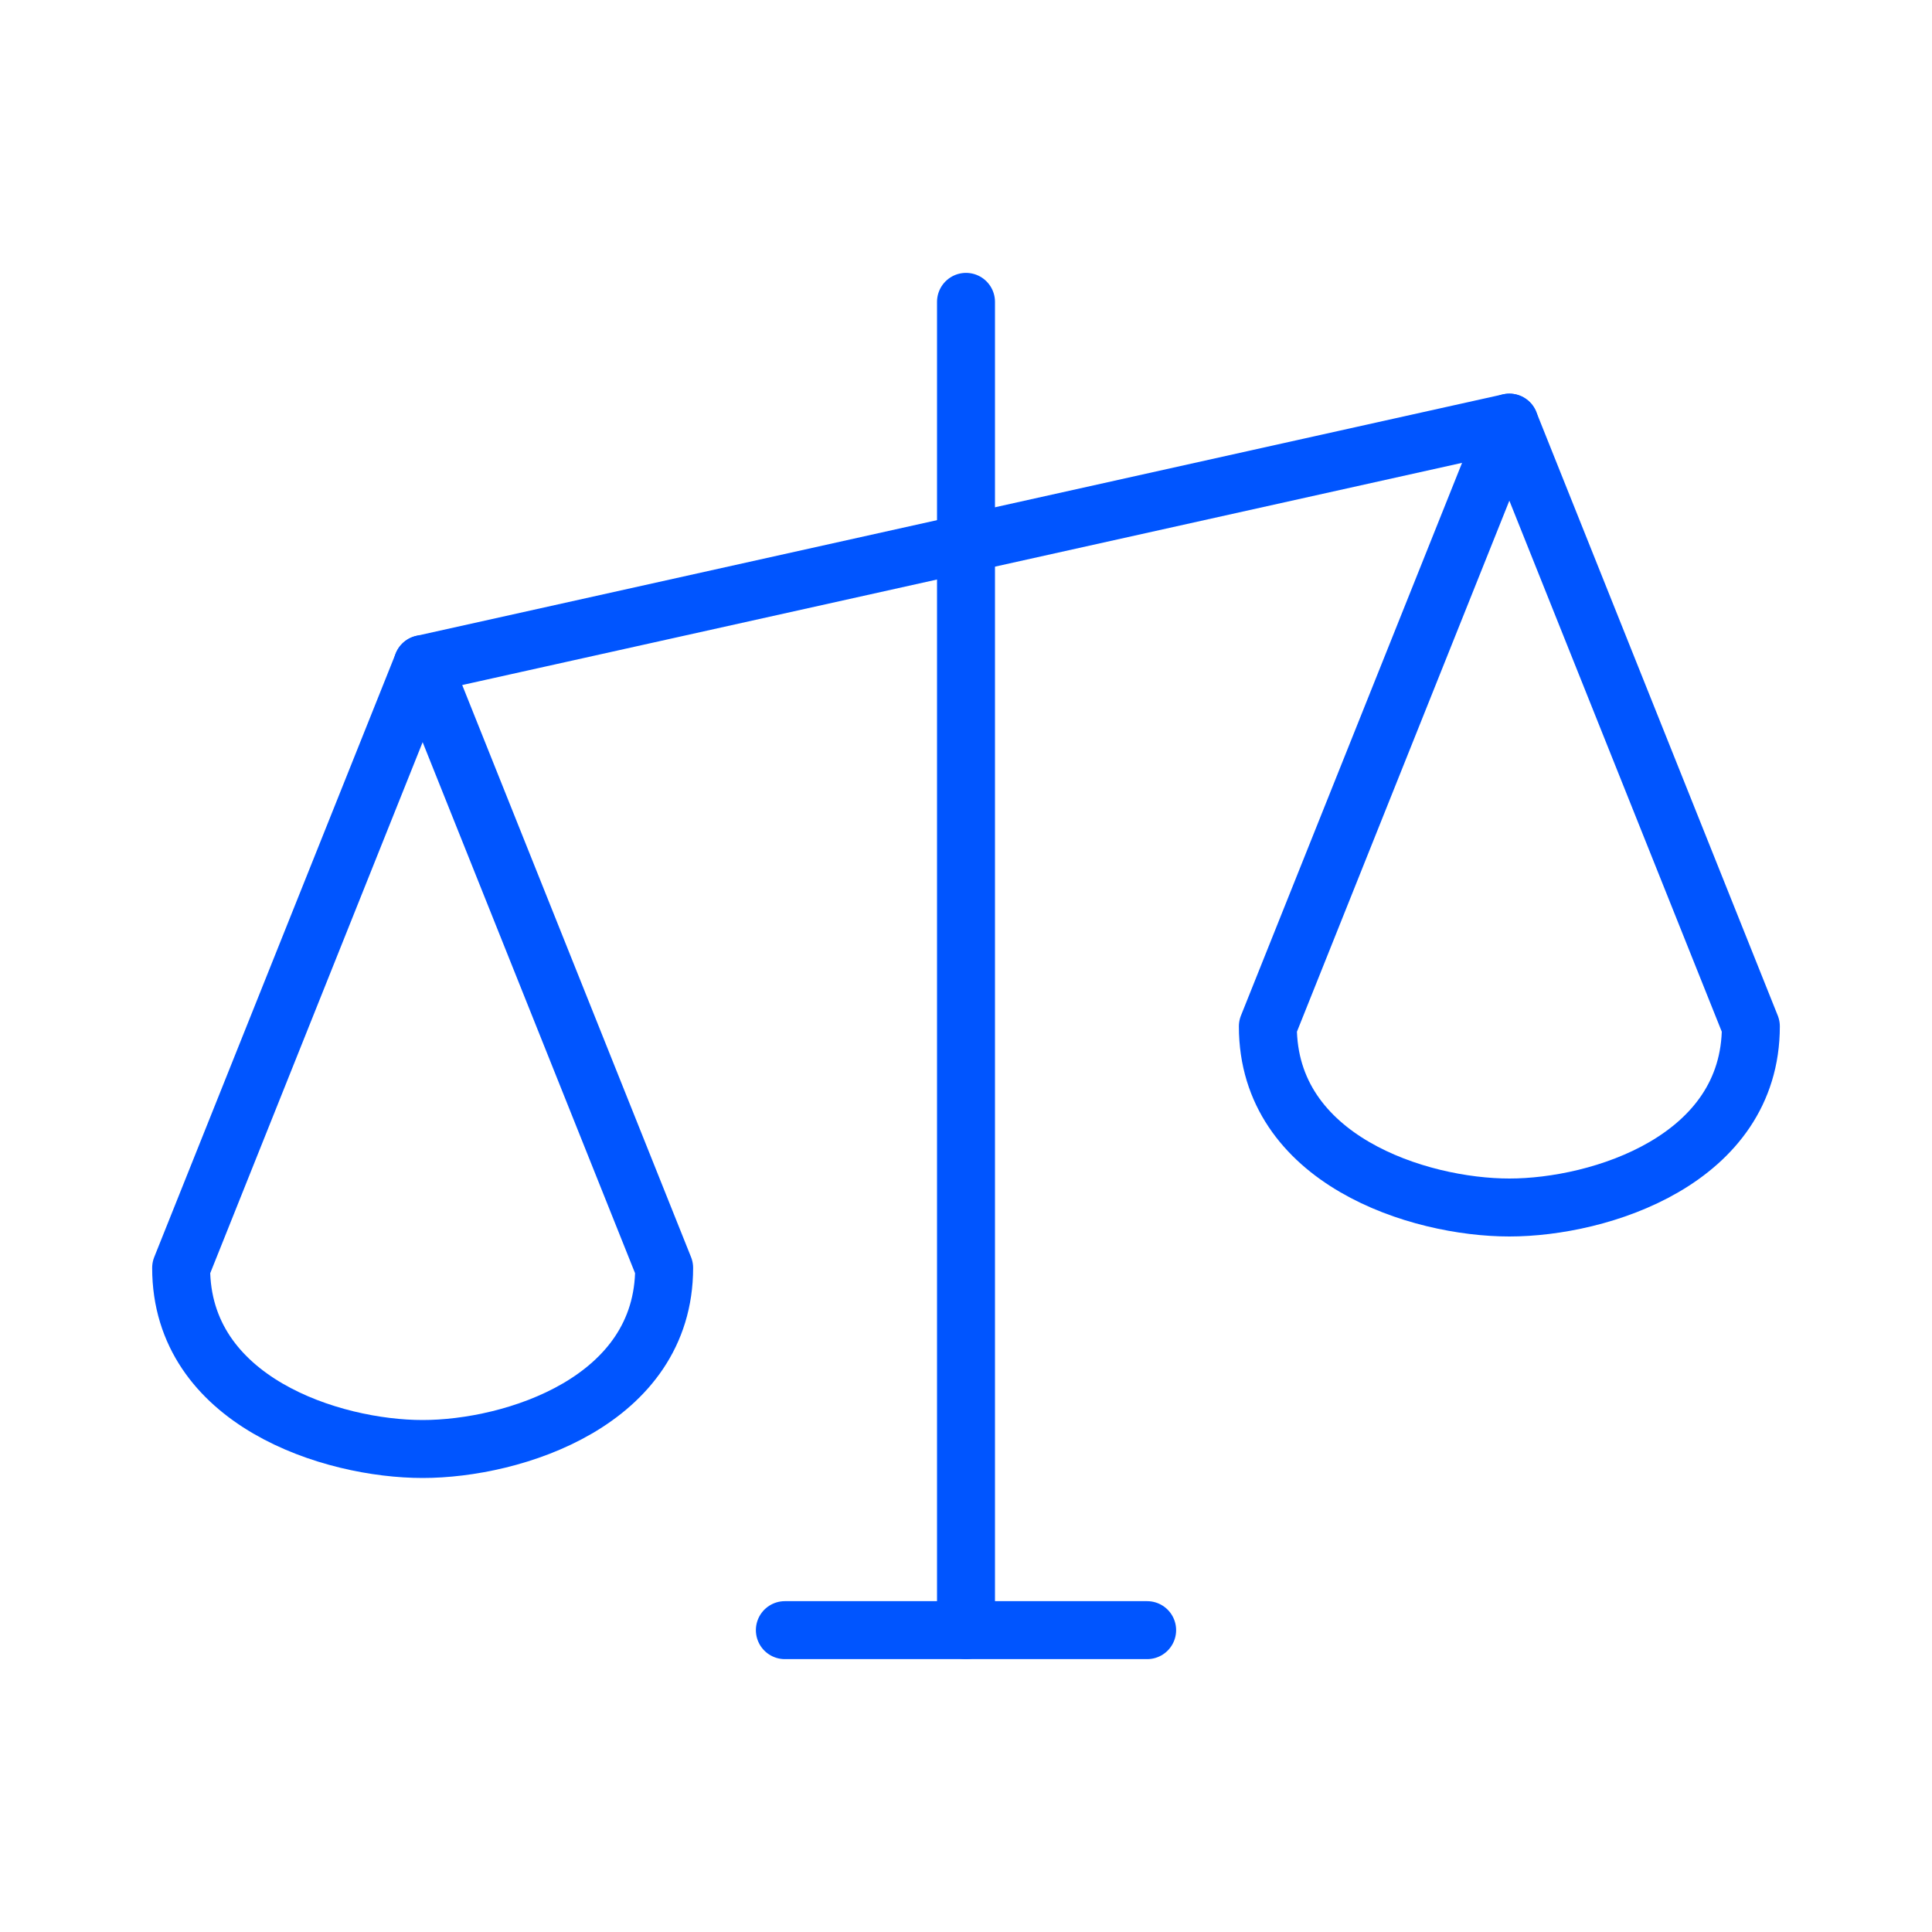 <svg width="50" height="50" viewBox="0 0 50 50" fill="none" xmlns="http://www.w3.org/2000/svg">
<path d="M25 7.812V42.188" stroke="#0055FF" stroke-width="1.5" stroke-linecap="round" stroke-linejoin="round"/>
<path d="M20.312 42.188H29.688" stroke="#0055FF" stroke-width="1.5" stroke-linecap="round" stroke-linejoin="round"/>
<path d="M10.938 17.188L39.062 10.938" stroke="#0055FF" stroke-width="1.5" stroke-linecap="round" stroke-linejoin="round"/>
<path d="M4.688 32.812C4.688 36.27 8.594 37.5 10.938 37.5C13.281 37.5 17.188 36.27 17.188 32.812L10.938 17.188L4.688 32.812Z" stroke="#0055FF" stroke-width="1.5" stroke-linecap="round" stroke-linejoin="round"/>
<path d="M32.812 26.562C32.812 30.02 36.719 31.25 39.062 31.25C41.406 31.25 45.312 30.02 45.312 26.562L39.062 10.938L32.812 26.562Z" stroke="#0055FF" stroke-width="1.5" stroke-linecap="round" stroke-linejoin="round"/>
</svg>
